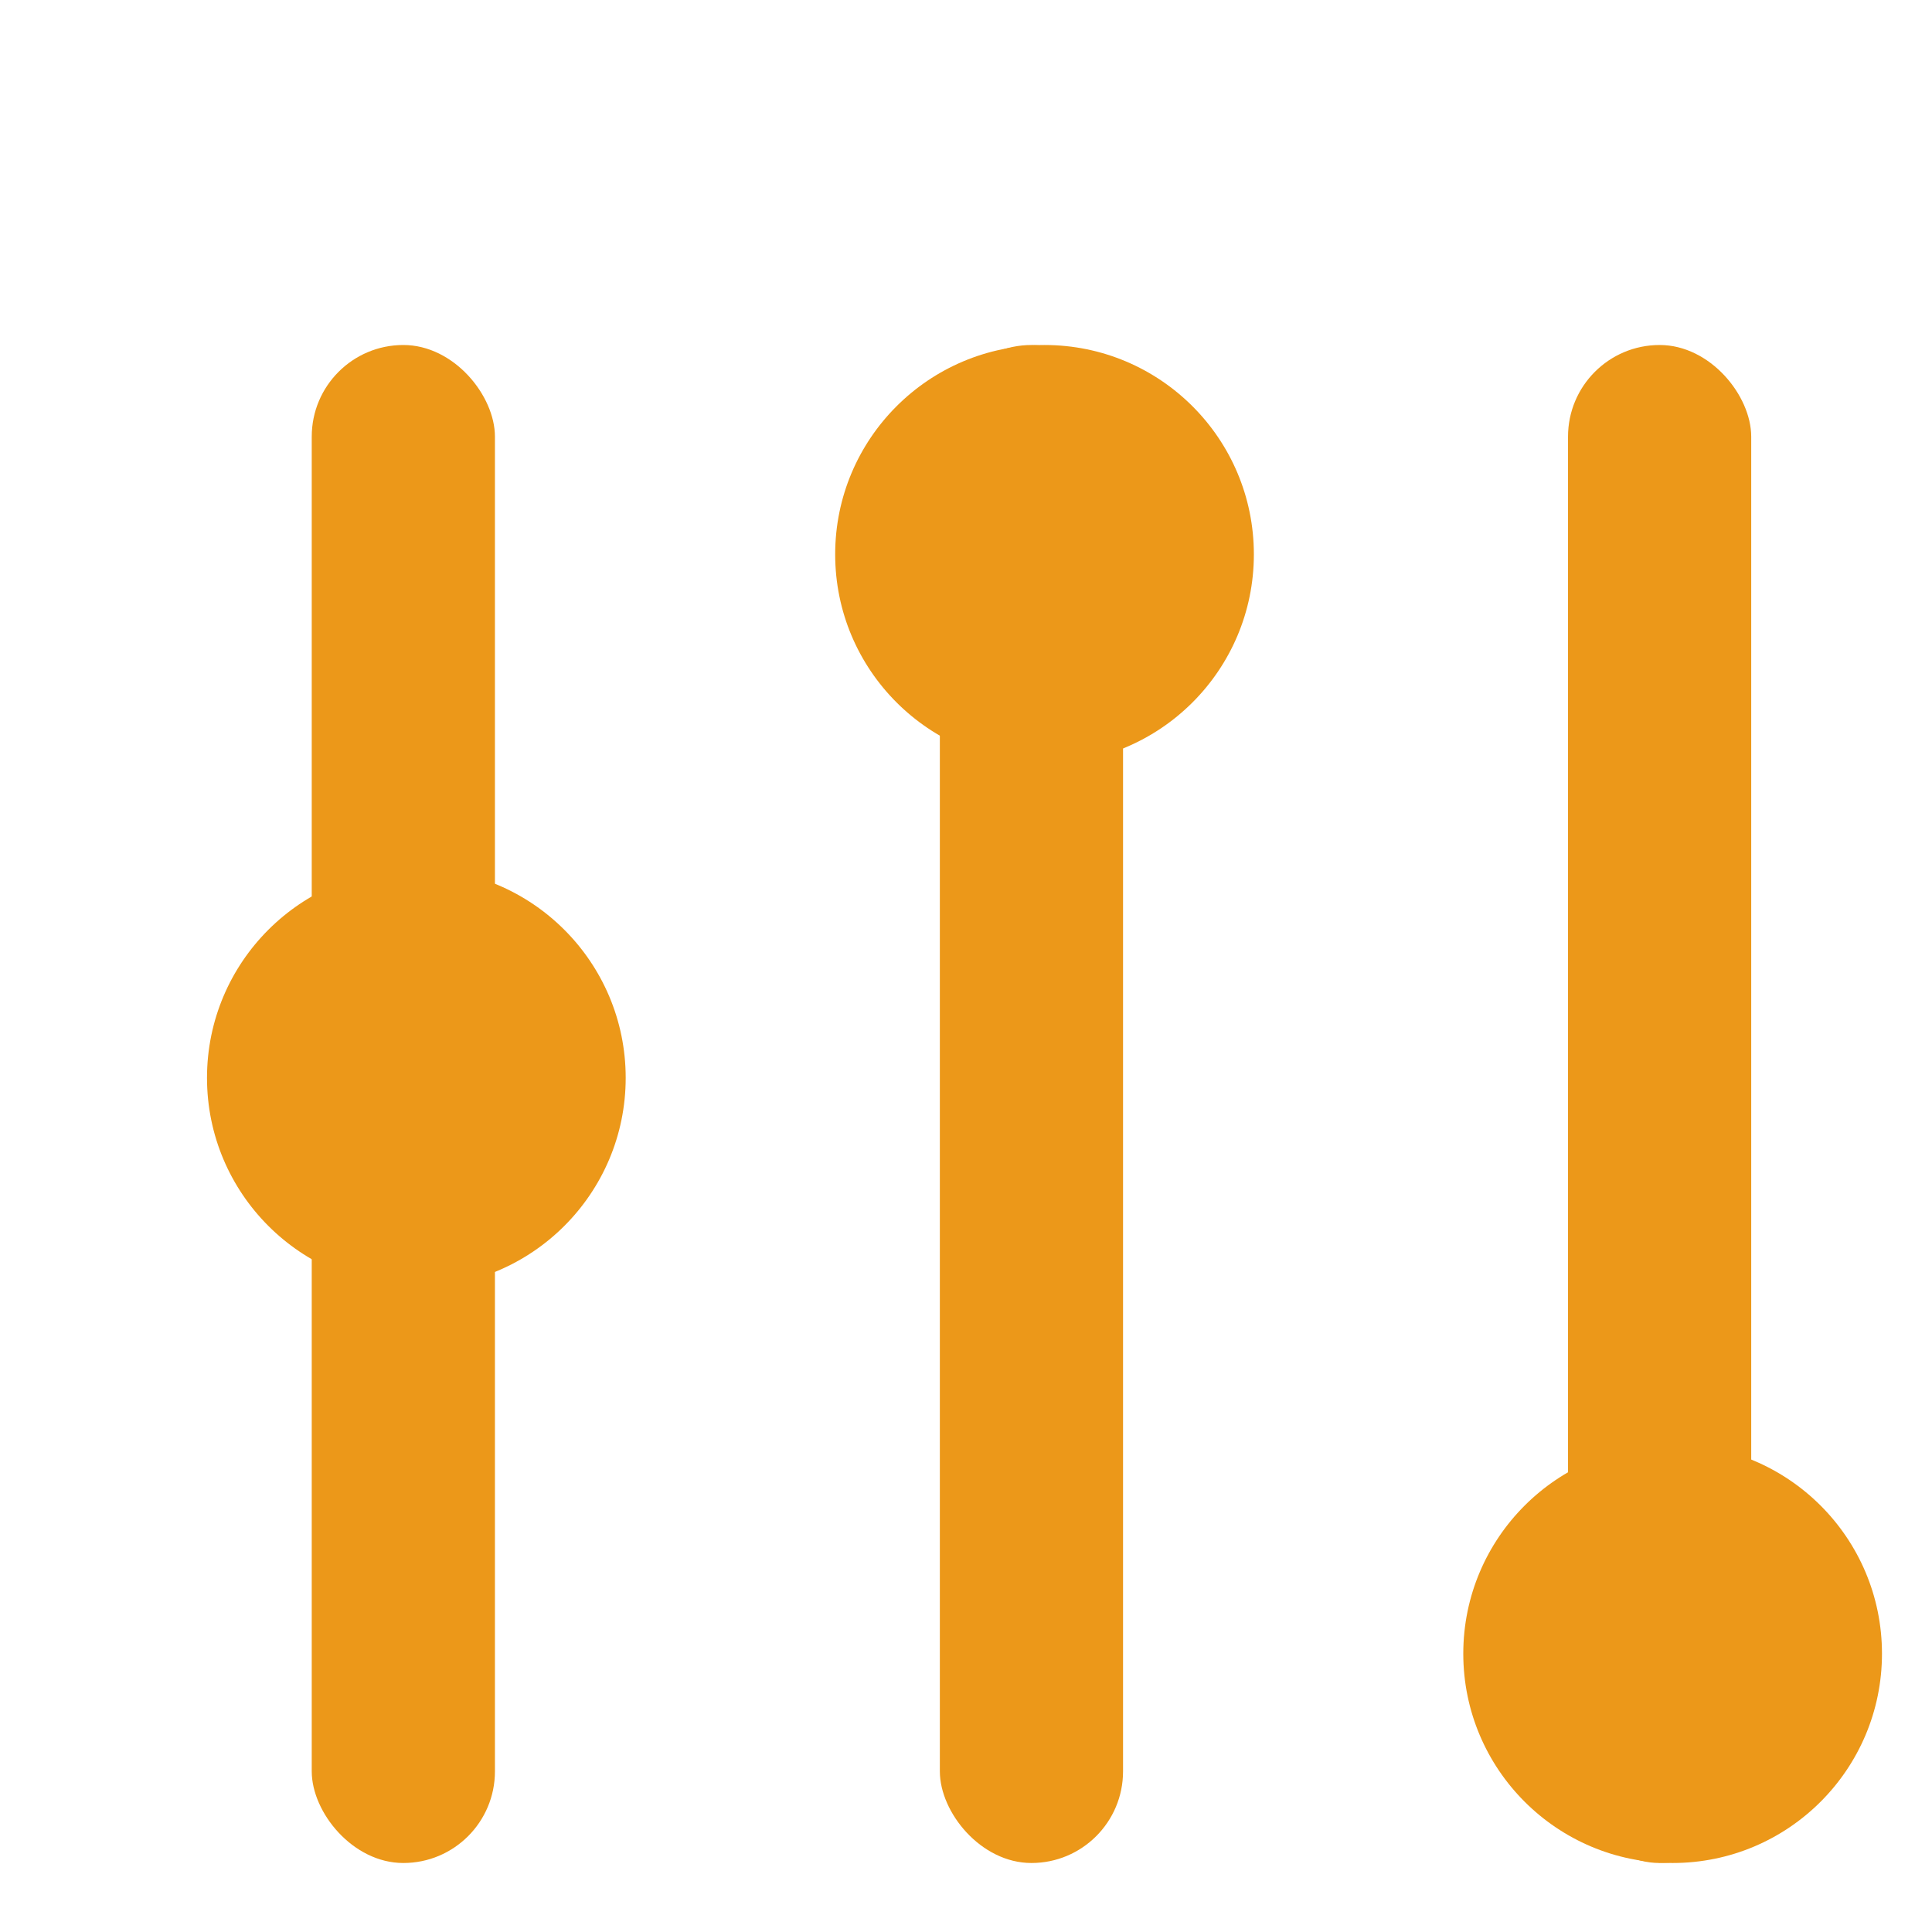 <svg width="28" height="28" viewBox="0 0 28 28" fill="none" xmlns="http://www.w3.org/2000/svg">
<rect x="4.518" y="5" width="2.655" height="22" rx="1.328" fill="#EC9819"/>
<rect x="13.621" y="5" width="2.655" height="22" rx="1.328" fill="#EC9819"/>
<rect x="22.725" y="5" width="2.655" height="22" rx="1.328" fill="#EC9819"/>
<circle cx="6.034" cy="15.621" r="3.034" fill="#EC9819"/>
<circle cx="15.138" cy="8.034" r="3.034" fill="#EC9819"/>
<circle cx="24.241" cy="23.966" r="3.034" fill="#EC9819"/>
</svg>
